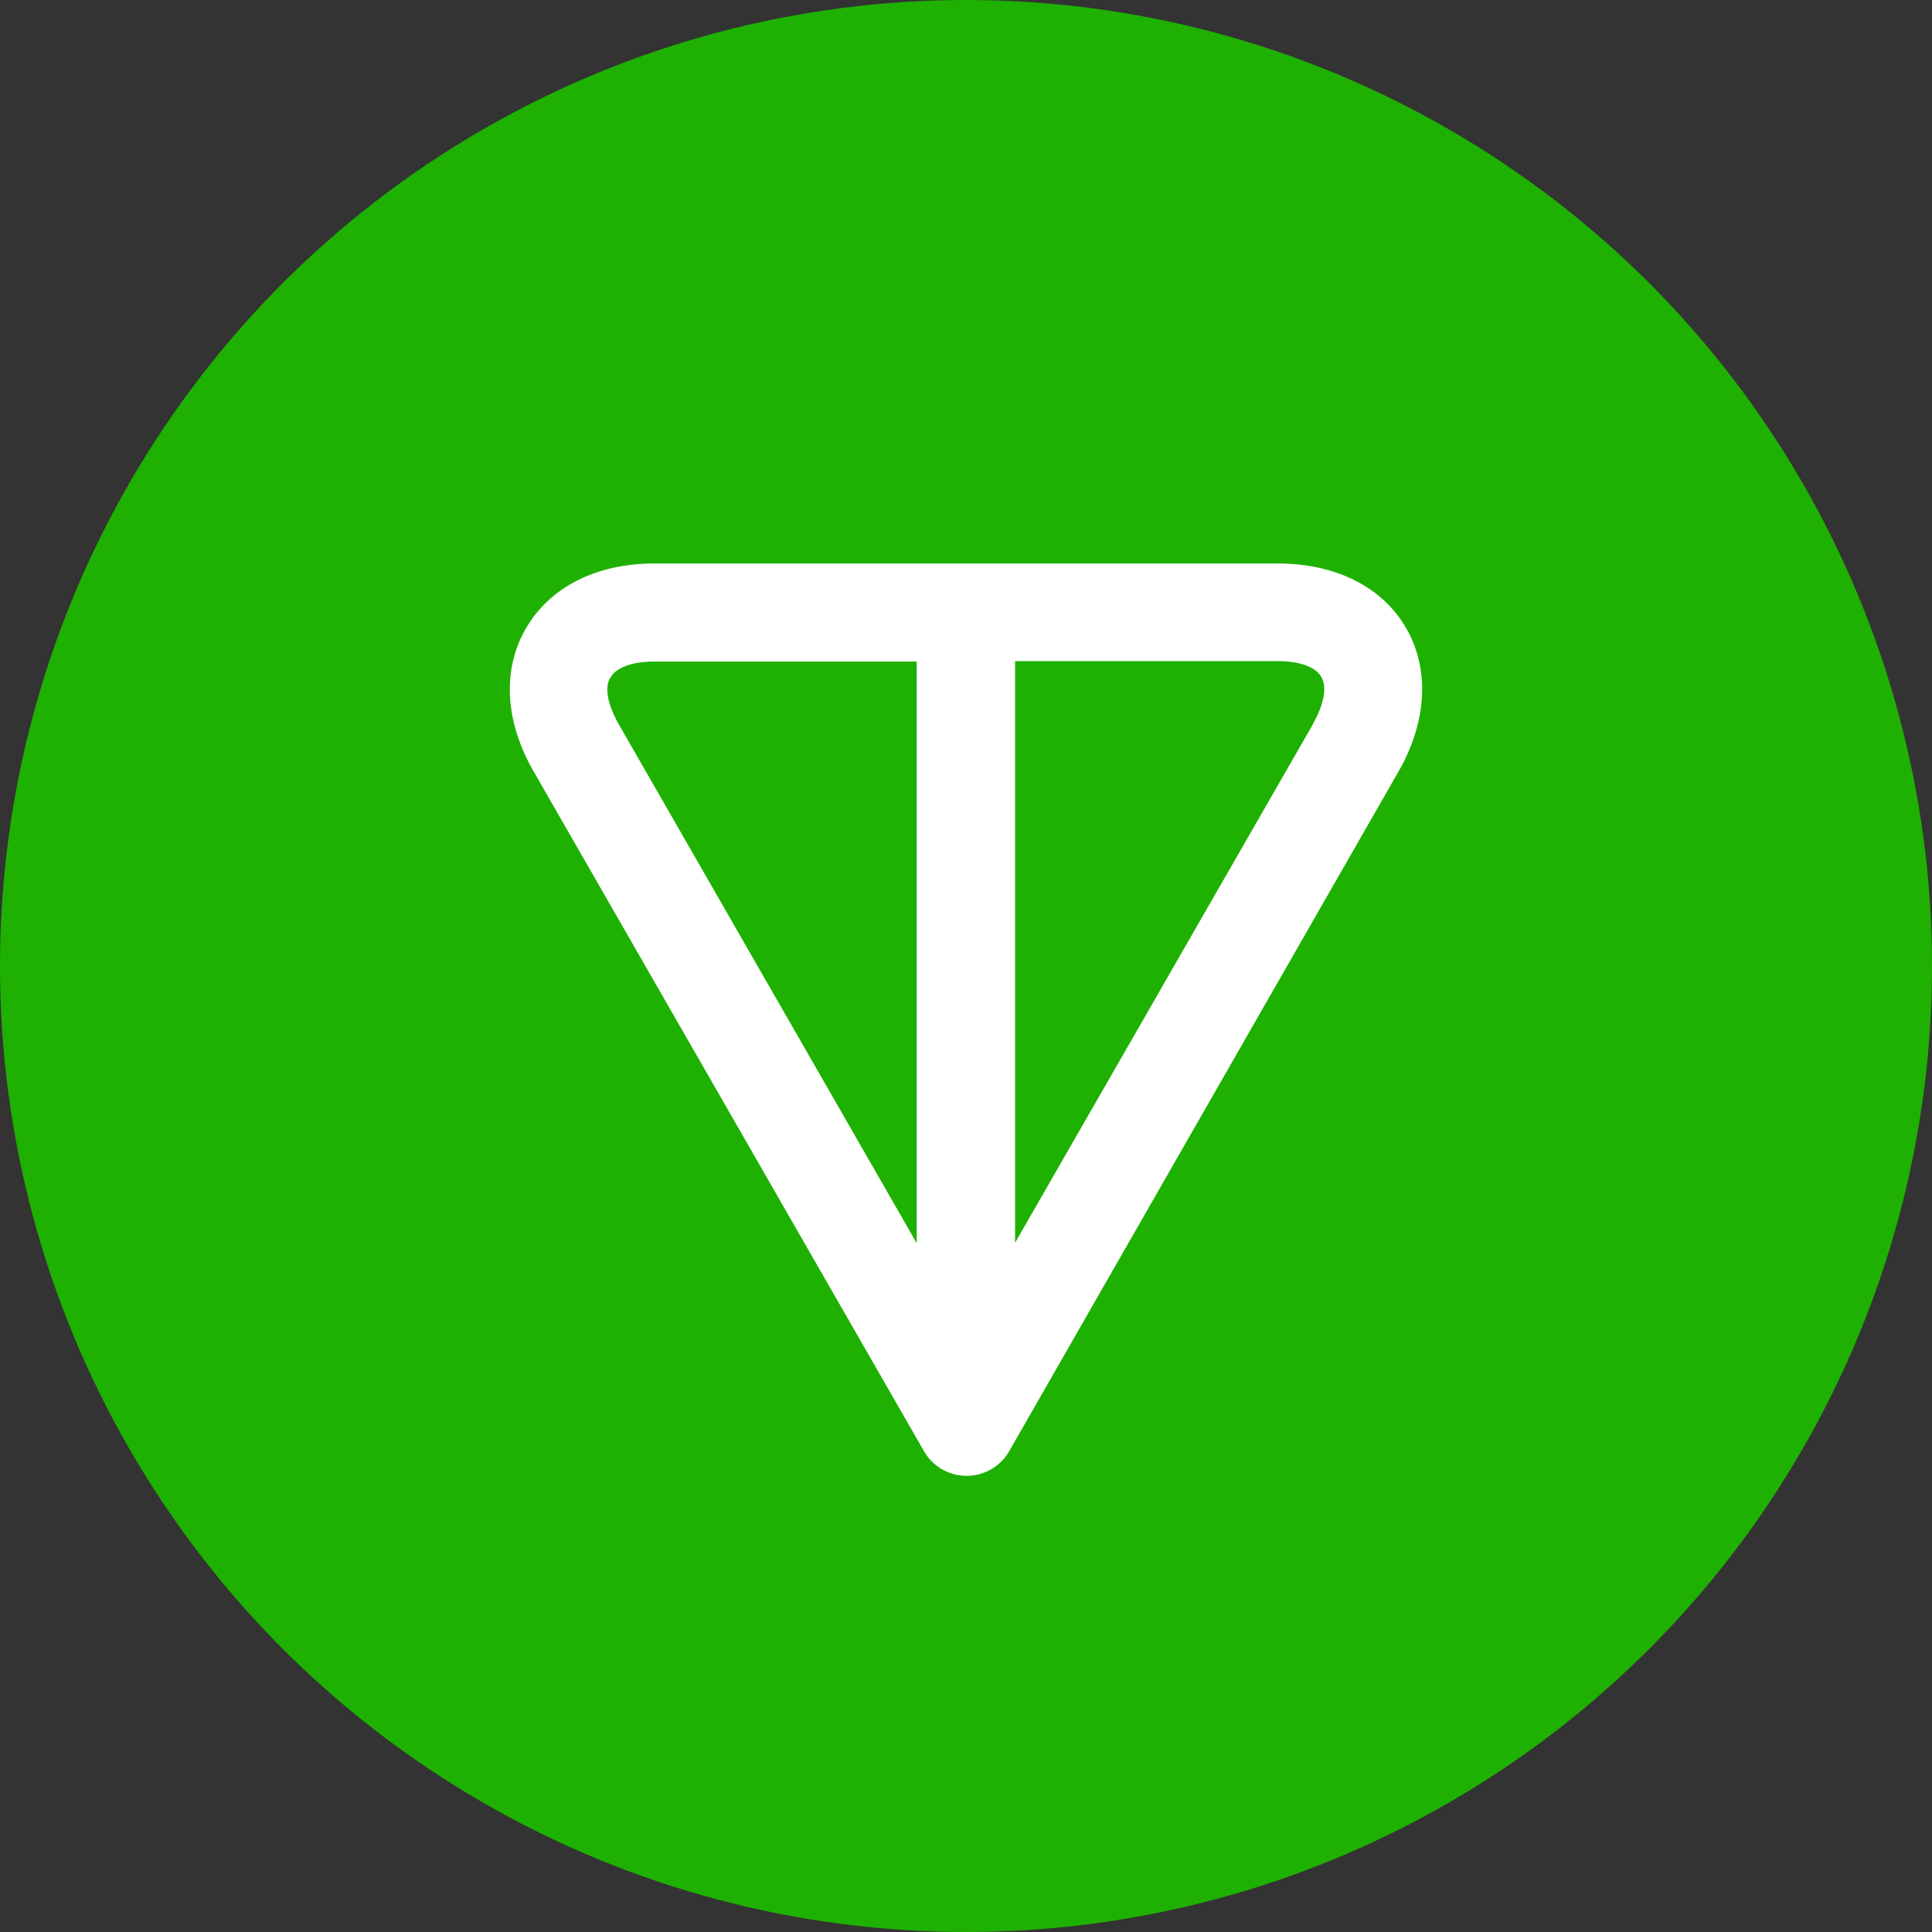 <svg width="72" height="72" xmlns="http://www.w3.org/2000/svg"><rect width="100%" height="100%" fill="#333333" stroke="none"/><g fill="none" fill-rule="evenodd"><circle fill="#1EB102" cx="36" cy="36" r="36"/><path d="M52.413 23.425C51.527 21.876 49.783 21 47.626 21h-23.24c-2.168 0-3.898.883-4.79 2.425-.892 1.542-.778 3.49.31 5.357l14.53 25.302a1.831 1.831 0 0 0 3.172 0l14.495-25.305c1.079-1.868 1.187-3.818.31-5.354Zm-29.66 1.824c.31-.536 1.24-.595 1.624-.595h9.786V46.33L23.048 26.973c-.195-.35-.61-1.189-.304-1.724h.01Zm26.193 1.712L37.828 46.315V24.638h9.798c.384 0 1.31.06 1.617.592.307.533-.114 1.397-.306 1.73h.009Z" fill="#FFF" fill-rule="nonzero"/></g></svg>